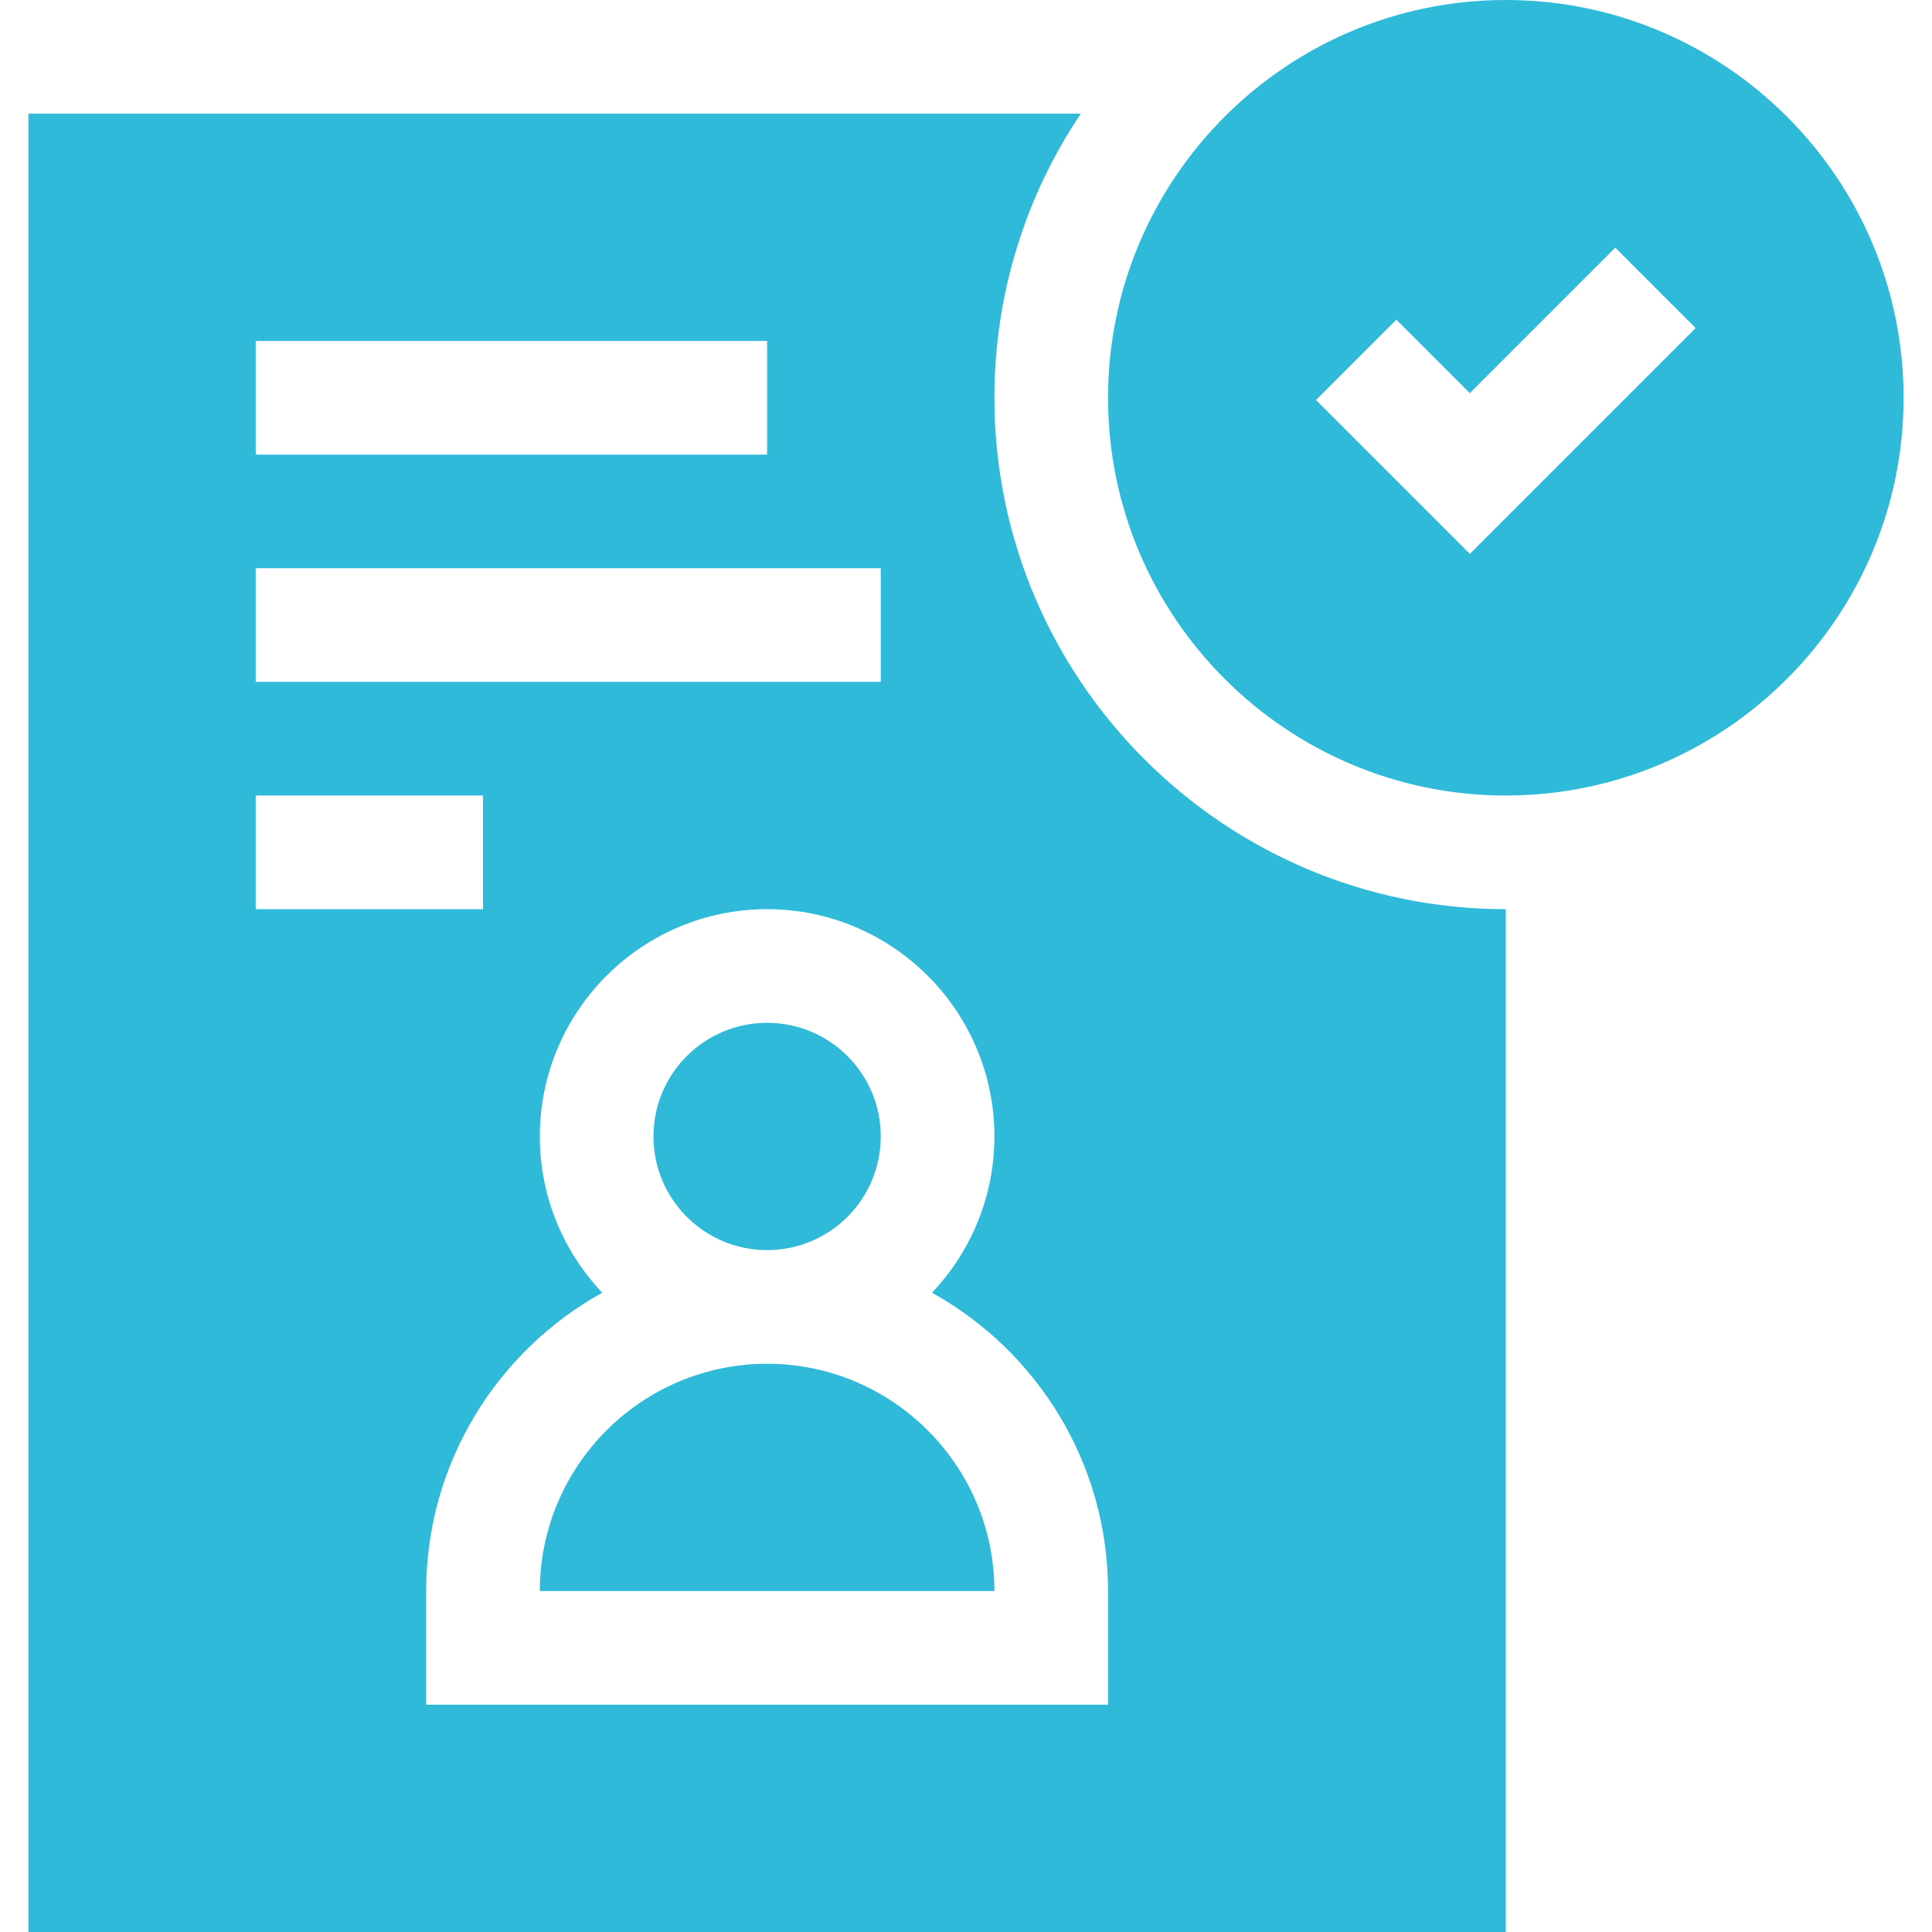 <svg width="332" height="332" viewBox="0 0 332 332" fill="none" xmlns="http://www.w3.org/2000/svg">
<path d="M258.764 0C221.074 0 190.411 30.663 190.411 68.353C190.411 106.044 221.074 136.706 258.764 136.706C296.454 136.706 327.117 106.044 327.117 68.353C327.117 30.663 296.454 0 258.764 0ZM252.58 95.182L226.146 68.748L239.955 54.939L252.58 67.563L277.574 42.57L291.383 56.379L252.58 95.182Z" fill="#30BAD9"/>
<path d="M131.824 234.354C110.286 234.354 92.765 251.875 92.765 273.412H170.882C170.882 251.875 153.361 234.354 131.824 234.354Z" fill="#30BAD9"/>
<path d="M131.823 214.823C142.609 214.823 151.353 206.079 151.353 195.293C151.353 184.507 142.609 175.764 131.823 175.764C121.038 175.764 112.294 184.507 112.294 195.293C112.294 206.079 121.038 214.823 131.823 214.823Z" fill="#30BAD9"/>
<path d="M170.882 68.353C170.882 50.3 176.356 33.503 185.728 19.529H4.882V332H258.764V156.235C210.305 156.235 170.882 116.811 170.882 68.353ZM43.941 58.588H131.823V78.118H43.941V58.588ZM43.941 97.647H151.353V117.176H43.941V97.647ZM43.941 136.706H83V156.235H43.941V136.706ZM190.411 292.941H73.235V273.412C73.235 251.375 85.467 232.144 103.495 222.143C96.852 215.138 92.764 205.687 92.764 195.294C92.764 173.757 110.286 156.235 131.823 156.235C153.36 156.235 170.882 173.757 170.882 195.294C170.882 205.687 166.794 215.138 160.151 222.143C178.179 232.144 190.411 251.375 190.411 273.412V292.941Z" fill="#30BAD9"/>
</svg>
